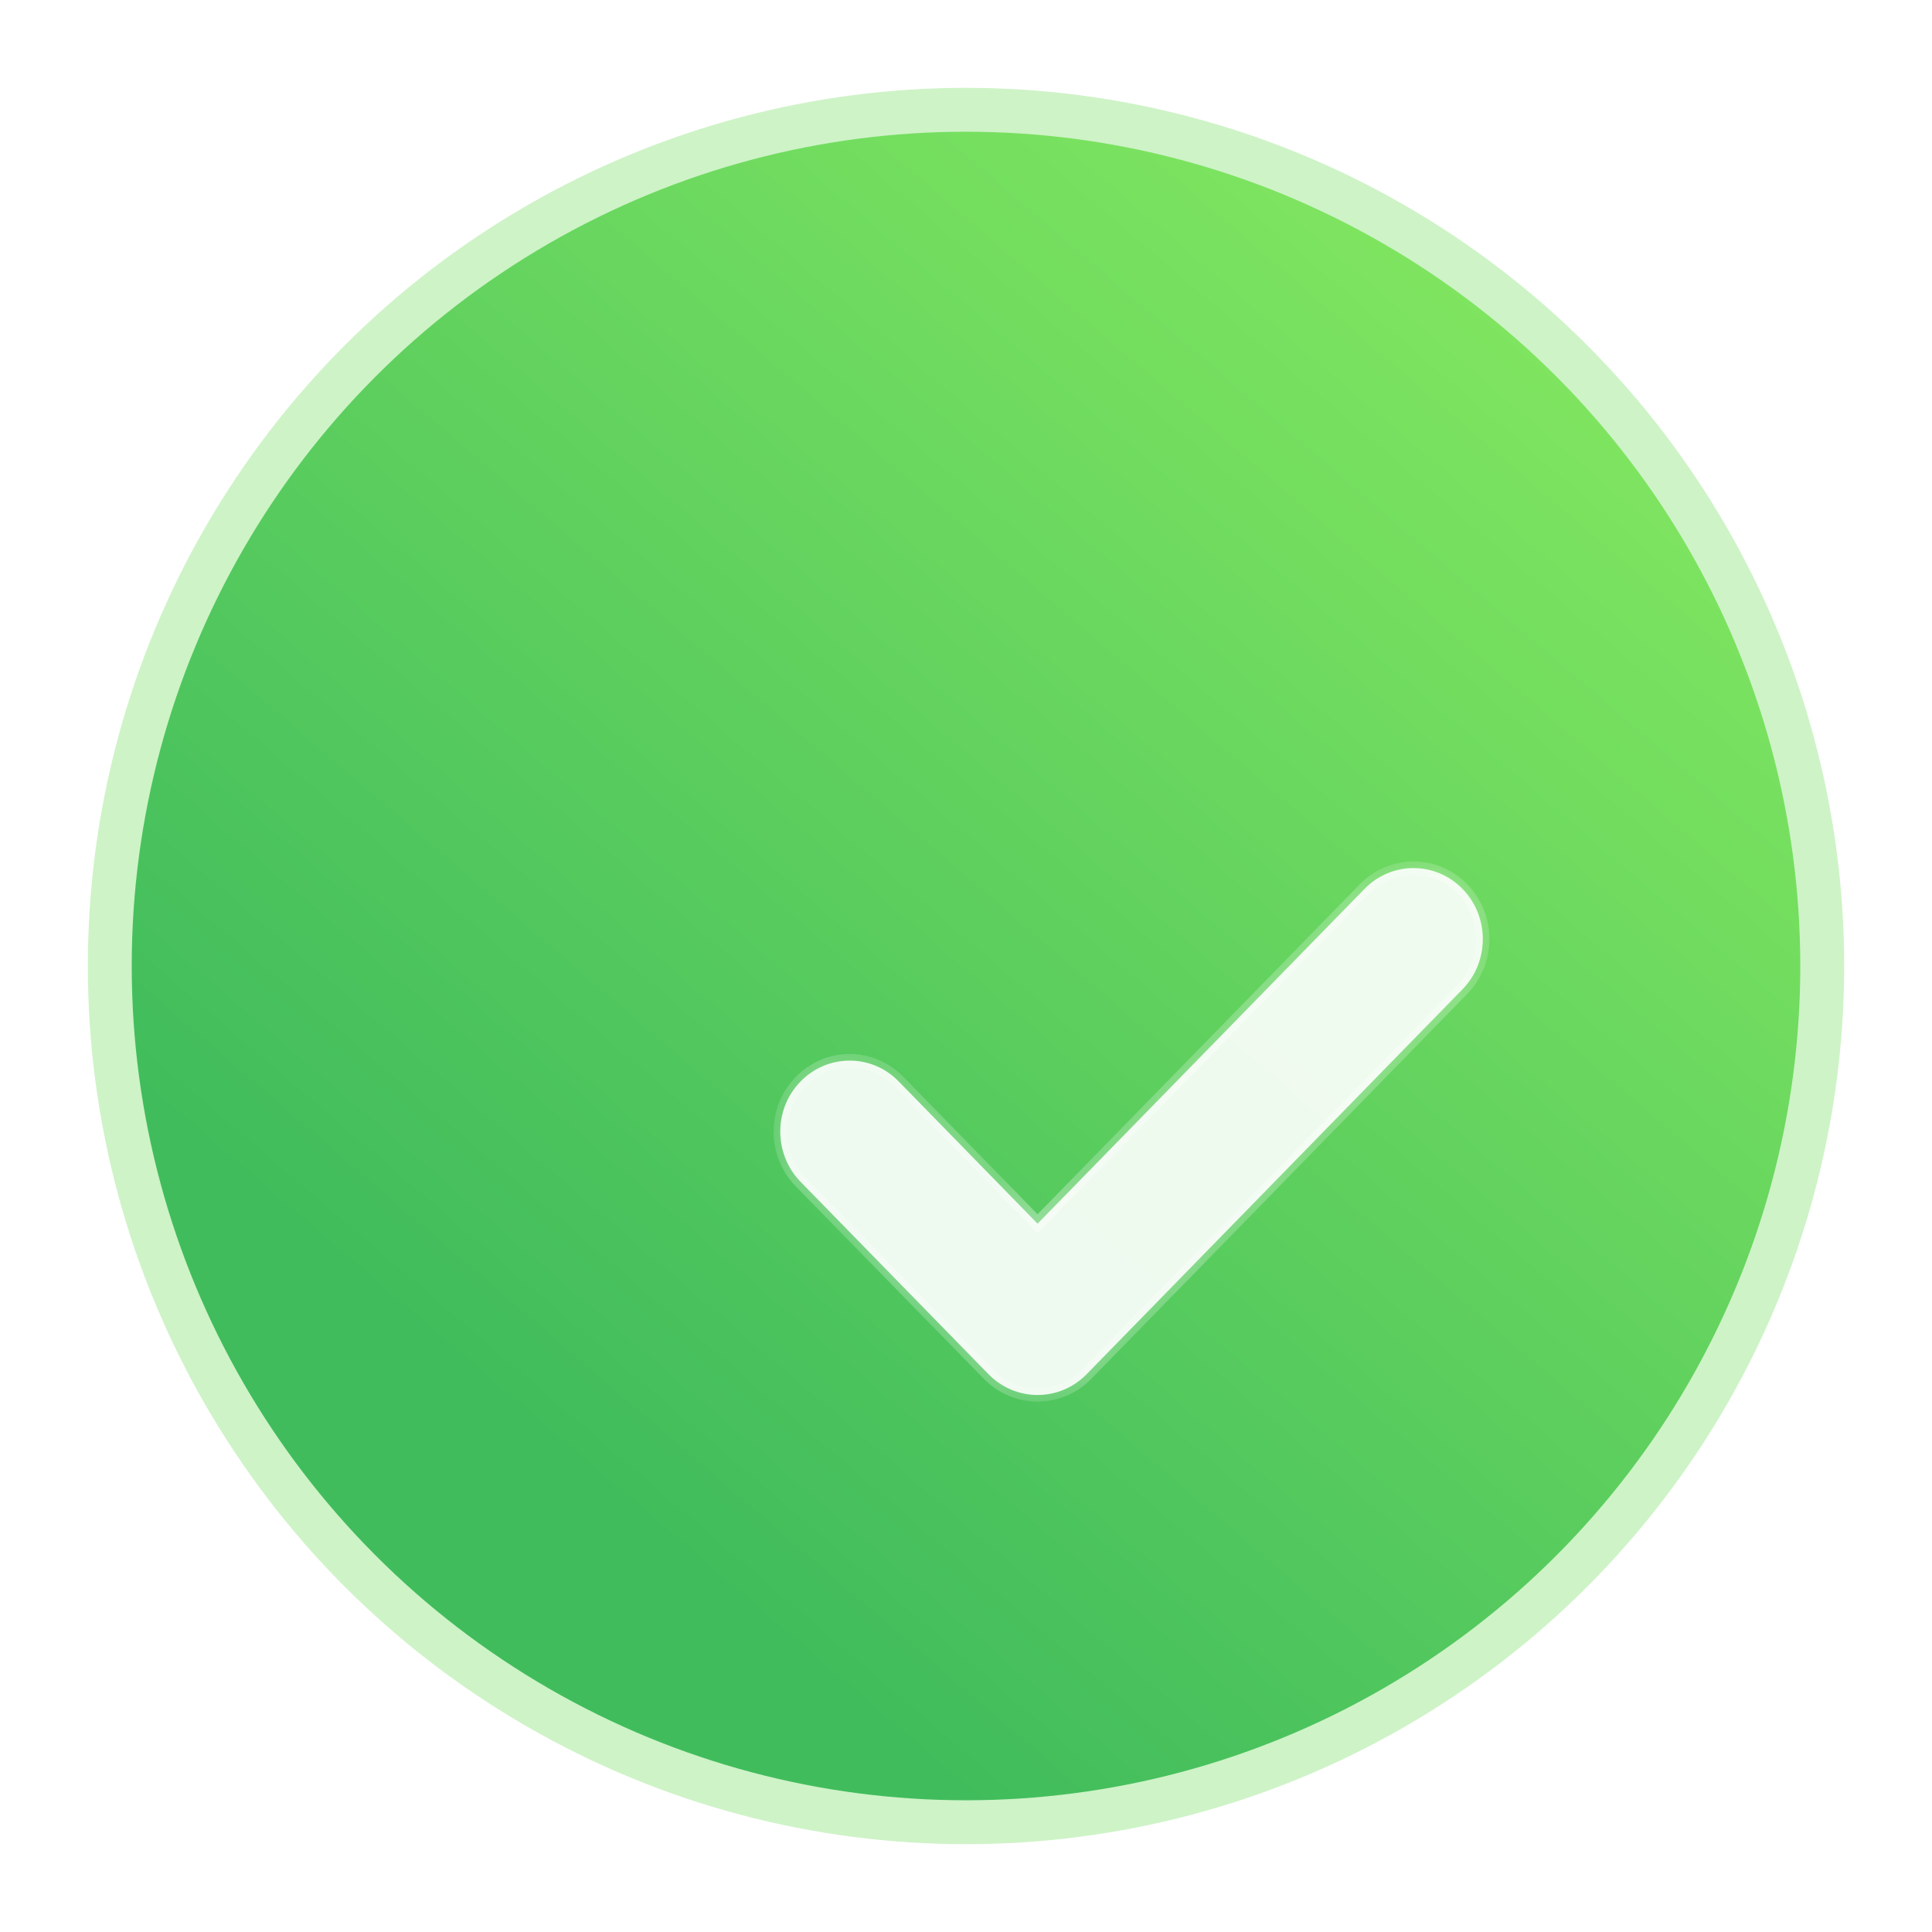 <svg width="22" height="22" viewBox="0 0 22 22" fill="none" xmlns="http://www.w3.org/2000/svg">
<circle cx="11" cy="11" r="9.5" fill="url(#paint0_linear_77_1536)"/>
<g filter="url(#filter0_b_77_1536)">
<circle cx="11" cy="11" r="10" fill="#72DC60" fill-opacity="0.35"/>
<circle cx="11" cy="11" r="10.25" stroke="url(#paint1_linear_77_1536)" stroke-width="0.5" stroke-linecap="round" stroke-linejoin="round"/>
</g>
<g filter="url(#filter1_bd_77_1536)">
<mask id="path-4-inside-1_77_1536" fill="white">
<path d="M9.93 14C9.728 14 9.526 13.921 9.372 13.764L7.231 11.572C6.923 11.256 6.923 10.744 7.231 10.43C7.54 10.114 8.039 10.113 8.347 10.428L9.93 12.049L13.653 8.237C13.961 7.921 14.46 7.921 14.769 8.237C15.077 8.553 15.077 9.064 14.769 9.38L10.488 13.764C10.334 13.921 10.132 14 9.93 14Z"/>
</mask>
<path d="M9.93 14C9.728 14 9.526 13.921 9.372 13.764L7.231 11.572C6.923 11.256 6.923 10.744 7.231 10.43C7.54 10.114 8.039 10.113 8.347 10.428L9.93 12.049L13.653 8.237C13.961 7.921 14.46 7.921 14.769 8.237C15.077 8.553 15.077 9.064 14.769 9.38L10.488 13.764C10.334 13.921 10.132 14 9.93 14Z" fill="white" fill-opacity="0.9"/>
<path d="M7.231 10.43L7.285 10.482L7.285 10.482L7.231 10.43ZM9.93 12.049L9.876 12.102L9.93 12.157L9.984 12.102L9.93 12.049ZM14.769 9.38L14.715 9.328L14.769 9.38ZM10.488 13.764L10.542 13.816L10.488 13.764ZM9.93 13.925C9.748 13.925 9.565 13.854 9.426 13.711L9.318 13.816C9.486 13.989 9.708 14.075 9.93 14.075V13.925ZM9.426 13.711L7.285 11.519L7.177 11.625L9.318 13.816L9.426 13.711ZM7.285 11.519C7.005 11.233 7.006 10.768 7.285 10.482L7.177 10.377C6.84 10.721 6.84 11.28 7.177 11.625L7.285 11.519ZM7.285 10.482C7.564 10.197 8.014 10.196 8.293 10.481L8.401 10.376C8.063 10.03 7.515 10.031 7.177 10.377L7.285 10.482ZM8.293 10.481L9.876 12.102L9.984 11.997L8.401 10.376L8.293 10.481ZM9.984 12.102L13.707 8.29L13.599 8.184L9.876 11.997L9.984 12.102ZM13.707 8.29C13.986 8.004 14.436 8.004 14.715 8.29L14.823 8.184C14.485 7.838 13.937 7.838 13.599 8.184L13.707 8.29ZM14.715 8.29C14.995 8.576 14.995 9.041 14.715 9.328L14.823 9.433C15.16 9.088 15.16 8.529 14.823 8.184L14.715 8.29ZM14.715 9.328L10.434 13.711L10.542 13.816L14.823 9.433L14.715 9.328ZM10.434 13.711C10.295 13.854 10.112 13.925 9.93 13.925V14.075C10.152 14.075 10.373 13.989 10.542 13.816L10.434 13.711Z" fill="white" fill-opacity="0.5" mask="url(#path-4-inside-1_77_1536)"/>
</g>
<defs>
<filter id="filter0_b_77_1536" x="-8.55" y="-8.55" width="39.1" height="39.1" filterUnits="userSpaceOnUse" color-interpolation-filters="sRGB">
<feFlood flood-opacity="0" result="BackgroundImageFix"/>
<feGaussianBlur in="BackgroundImageFix" stdDeviation="4.525"/>
<feComposite in2="SourceAlpha" operator="in" result="effect1_backgroundBlur_77_1536"/>
<feBlend mode="normal" in="SourceGraphic" in2="effect1_backgroundBlur_77_1536" result="shape"/>
</filter>
<filter id="filter1_bd_77_1536" x="1.344" y="2.344" width="19.313" height="17.313" filterUnits="userSpaceOnUse" color-interpolation-filters="sRGB">
<feFlood flood-opacity="0" result="BackgroundImageFix"/>
<feGaussianBlur in="BackgroundImageFix" stdDeviation="2.828"/>
<feComposite in2="SourceAlpha" operator="in" result="effect1_backgroundBlur_77_1536"/>
<feColorMatrix in="SourceAlpha" type="matrix" values="0 0 0 0 0 0 0 0 0 0 0 0 0 0 0 0 0 0 127 0" result="hardAlpha"/>
<feOffset dx="1.885" dy="1.885"/>
<feGaussianBlur stdDeviation="1.885"/>
<feColorMatrix type="matrix" values="0 0 0 0 0.455 0 0 0 0 0.871 0 0 0 0 0.376 0 0 0 0.5 0"/>
<feBlend mode="normal" in2="effect1_backgroundBlur_77_1536" result="effect2_dropShadow_77_1536"/>
<feBlend mode="normal" in="SourceGraphic" in2="effect2_dropShadow_77_1536" result="shape"/>
</filter>
<linearGradient id="paint0_linear_77_1536" x1="20.5" y1="1.5" x2="7.103" y2="17.168" gradientUnits="userSpaceOnUse">
<stop stop-color="#9BF763"/>
<stop offset="1" stop-color="#26AB5B"/>
</linearGradient>
<linearGradient id="paint1_linear_77_1536" x1="4.184" y1="3.33" x2="18.024" y2="19.98" gradientUnits="userSpaceOnUse">
<stop stop-color="white" stop-opacity="0.25"/>
<stop offset="1" stop-color="white" stop-opacity="0"/>
</linearGradient>
</defs>
</svg>
